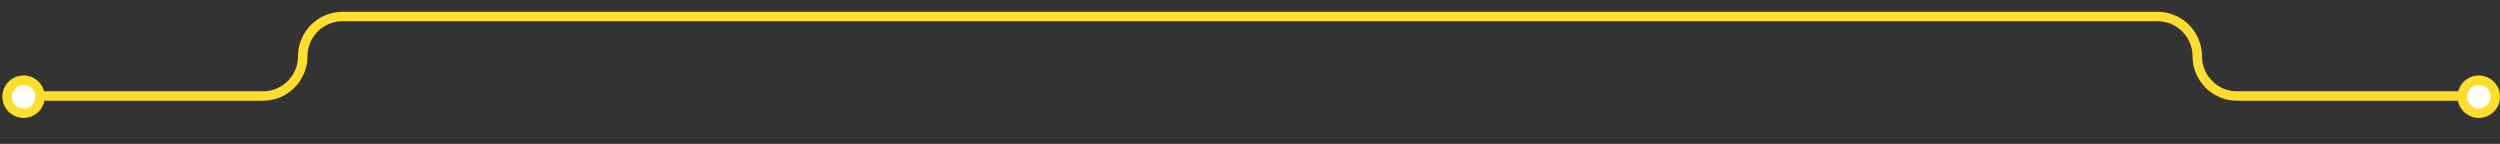 <svg width="1060" height="61" viewBox="0 0 1060 61" fill="none" xmlns="http://www.w3.org/2000/svg">
<rect x="0" y="0" width="1060" height="61" fill="#333333" stroke="none"/>
<path d="M914.785 5L915.272 5.006C925.46 5.264 933.638 13.604 933.638 23.854C933.638 32.056 940.288 38.706 948.491 38.706H1047V42.706H948.491C938.079 42.706 929.638 34.265 929.638 23.854C929.638 15.651 922.988 9 914.785 9H145.211C137.008 9 130.358 15.651 130.358 23.854C130.358 34.265 121.917 42.706 111.505 42.706H13V38.706H111.505C119.708 38.706 126.358 32.056 126.358 23.854C126.358 13.604 134.537 5.264 144.724 5.006L145.211 5H914.785Z" fill="#FFDD2D"/>
<path d="M10 34C13.866 34 17 37.134 17 41C17 44.866 13.866 48 10 48C6.134 48 3 44.866 3 41C3 37.134 6.134 34 10 34Z" fill="white" stroke="#FFDD2D" stroke-width="4"/>
<path d="M1051 34C1054.87 34 1058 37.134 1058 41C1058 44.866 1054.87 48 1051 48C1047.13 48 1044 44.866 1044 41C1044 37.134 1047.13 34 1051 34Z" fill="white" stroke="#FFDD2D" stroke-width="4"/>
</svg>
